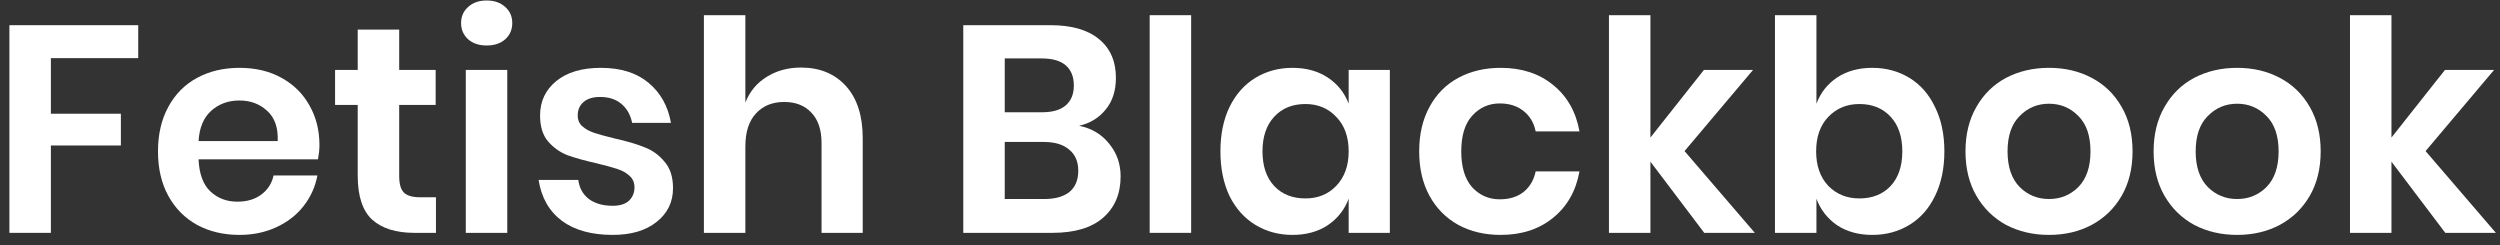 <svg width="204" height="20" viewBox="0 0 204 20" fill="none" xmlns="http://www.w3.org/2000/svg">
<rect x="0" y="0" width="204" height="20" fill="#333333" stroke="none"/>
<path d="M11.279 2.056V4.744H4.151V9.28H9.863V11.872H4.151V19H0.767V2.056H11.279Z" fill="white"/>
<path d="M26.067 11.848C26.067 12.184 26.027 12.568 25.948 13H16.203C16.252 14.184 16.572 15.056 17.163 15.616C17.756 16.176 18.491 16.456 19.372 16.456C20.155 16.456 20.803 16.264 21.316 15.88C21.843 15.496 22.18 14.976 22.323 14.32H25.899C25.724 15.248 25.348 16.08 24.771 16.816C24.195 17.552 23.451 18.128 22.54 18.544C21.643 18.96 20.643 19.168 19.54 19.168C18.244 19.168 17.091 18.896 16.084 18.352C15.075 17.792 14.291 17 13.732 15.976C13.171 14.952 12.892 13.744 12.892 12.352C12.892 10.96 13.171 9.752 13.732 8.728C14.291 7.688 15.075 6.896 16.084 6.352C17.091 5.808 18.244 5.536 19.54 5.536C20.852 5.536 21.995 5.808 22.971 6.352C23.963 6.896 24.724 7.648 25.252 8.608C25.796 9.552 26.067 10.632 26.067 11.848ZM22.66 11.512C22.707 10.424 22.419 9.6 21.796 9.04C21.188 8.48 20.436 8.2 19.54 8.2C18.628 8.2 17.86 8.48 17.235 9.04C16.611 9.6 16.267 10.424 16.203 11.512H22.66Z" fill="white"/>
<path d="M35.574 16.096V19H33.798C32.31 19 31.166 18.64 30.366 17.92C29.582 17.2 29.19 16 29.19 14.32V8.56H27.342V5.704H29.19V2.416H32.574V5.704H35.55V8.56H32.574V14.368C32.574 15.008 32.702 15.456 32.958 15.712C33.214 15.968 33.646 16.096 34.254 16.096H35.574Z" fill="white"/>
<path d="M37.625 1.888C37.625 1.344 37.817 0.904 38.201 0.568C38.585 0.216 39.089 0.04 39.713 0.04C40.337 0.04 40.841 0.216 41.225 0.568C41.609 0.904 41.801 1.344 41.801 1.888C41.801 2.416 41.609 2.856 41.225 3.208C40.841 3.544 40.337 3.712 39.713 3.712C39.089 3.712 38.585 3.544 38.201 3.208C37.817 2.856 37.625 2.416 37.625 1.888ZM41.393 5.704V19H38.009V5.704H41.393Z" fill="white"/>
<path d="M49.038 5.536C50.654 5.536 51.95 5.944 52.926 6.76C53.902 7.576 54.51 8.664 54.75 10.024H51.582C51.454 9.384 51.166 8.872 50.718 8.488C50.27 8.104 49.686 7.912 48.966 7.912C48.39 7.912 47.942 8.048 47.622 8.32C47.302 8.592 47.142 8.96 47.142 9.424C47.142 9.792 47.27 10.088 47.526 10.312C47.782 10.536 48.102 10.712 48.486 10.84C48.87 10.968 49.422 11.12 50.142 11.296C51.15 11.52 51.966 11.76 52.59 12.016C53.23 12.256 53.774 12.648 54.222 13.192C54.686 13.72 54.918 14.44 54.918 15.352C54.918 16.488 54.47 17.408 53.574 18.112C52.694 18.816 51.502 19.168 49.998 19.168C48.27 19.168 46.886 18.784 45.846 18.016C44.806 17.232 44.174 16.12 43.95 14.68H47.19C47.27 15.336 47.558 15.856 48.054 16.24C48.55 16.608 49.198 16.792 49.998 16.792C50.574 16.792 51.014 16.656 51.318 16.384C51.622 16.096 51.774 15.728 51.774 15.28C51.774 14.896 51.638 14.584 51.366 14.344C51.11 14.104 50.782 13.92 50.382 13.792C49.998 13.664 49.446 13.512 48.726 13.336C47.734 13.112 46.926 12.888 46.302 12.664C45.694 12.424 45.166 12.048 44.718 11.536C44.286 11.024 44.07 10.32 44.07 9.424C44.07 8.272 44.51 7.336 45.39 6.616C46.27 5.896 47.486 5.536 49.038 5.536Z" fill="white"/>
<path d="M65.359 5.512C66.894 5.512 68.118 6.016 69.031 7.024C69.942 8.032 70.398 9.448 70.398 11.272V19H67.038V11.656C67.038 10.6 66.766 9.784 66.222 9.208C65.678 8.616 64.934 8.32 63.99 8.32C63.031 8.32 62.263 8.632 61.687 9.256C61.111 9.88 60.822 10.776 60.822 11.944V19H57.438V1.24H60.822V8.368C61.175 7.472 61.751 6.776 62.55 6.28C63.367 5.768 64.302 5.512 65.359 5.512Z" fill="white"/>
<path d="M88.058 10.264C89.082 10.472 89.898 10.96 90.507 11.728C91.13 12.48 91.442 13.368 91.442 14.392C91.442 15.816 90.963 16.944 90.002 17.776C89.058 18.592 87.683 19 85.874 19H78.603V2.056H85.731C87.442 2.056 88.754 2.432 89.666 3.184C90.594 3.936 91.058 4.992 91.058 6.352C91.058 7.408 90.778 8.272 90.219 8.944C89.674 9.616 88.954 10.056 88.058 10.264ZM81.987 9.16H85.034C85.882 9.16 86.522 8.976 86.954 8.608C87.403 8.224 87.626 7.68 87.626 6.976C87.626 6.272 87.41 5.728 86.978 5.344C86.546 4.96 85.882 4.768 84.987 4.768H81.987V9.16ZM85.203 16.24C86.099 16.24 86.787 16.048 87.266 15.664C87.746 15.264 87.987 14.688 87.987 13.936C87.987 13.184 87.739 12.608 87.243 12.208C86.763 11.792 86.075 11.584 85.178 11.584H81.987V16.24H85.203Z" fill="white"/>
<path d="M97.198 1.24V19H93.814V1.24H97.198Z" fill="white"/>
<path d="M105.467 5.536C106.587 5.536 107.547 5.8 108.347 6.328C109.147 6.856 109.715 7.568 110.051 8.464V5.704H113.411V19H110.051V16.216C109.715 17.112 109.147 17.832 108.347 18.376C107.547 18.904 106.587 19.168 105.467 19.168C104.347 19.168 103.339 18.896 102.443 18.352C101.547 17.808 100.843 17.024 100.331 16C99.835 14.96 99.587 13.744 99.587 12.352C99.587 10.96 99.835 9.752 100.331 8.728C100.843 7.688 101.547 6.896 102.443 6.352C103.339 5.808 104.347 5.536 105.467 5.536ZM106.523 8.488C105.467 8.488 104.619 8.832 103.979 9.52C103.339 10.208 103.019 11.152 103.019 12.352C103.019 13.552 103.339 14.496 103.979 15.184C104.619 15.856 105.467 16.192 106.523 16.192C107.547 16.192 108.387 15.848 109.043 15.16C109.715 14.456 110.051 13.52 110.051 12.352C110.051 11.168 109.715 10.232 109.043 9.544C108.387 8.84 107.547 8.488 106.523 8.488Z" fill="white"/>
<path d="M122.454 5.536C124.166 5.536 125.59 6 126.726 6.928C127.878 7.856 128.598 9.12 128.886 10.72H125.31C125.166 10.016 124.838 9.464 124.326 9.064C123.814 8.648 123.166 8.44 122.382 8.44C121.486 8.44 120.734 8.776 120.126 9.448C119.534 10.104 119.238 11.072 119.238 12.352C119.238 13.632 119.534 14.608 120.126 15.28C120.734 15.936 121.486 16.264 122.382 16.264C123.166 16.264 123.814 16.064 124.326 15.664C124.838 15.248 125.166 14.688 125.31 13.984H128.886C128.598 15.584 127.878 16.848 126.726 17.776C125.59 18.704 124.166 19.168 122.454 19.168C121.158 19.168 120.006 18.896 118.998 18.352C117.99 17.792 117.206 17 116.646 15.976C116.086 14.952 115.806 13.744 115.806 12.352C115.806 10.96 116.086 9.752 116.646 8.728C117.206 7.688 117.99 6.896 118.998 6.352C120.006 5.808 121.158 5.536 122.454 5.536Z" fill="white"/>
<path d="M139.066 19L134.674 13.192V19H131.29V1.24H134.674V11.224L139.042 5.704H143.05L137.458 12.328L143.194 19H139.066Z" fill="white"/>
<path d="M152.781 5.536C153.901 5.536 154.909 5.808 155.805 6.352C156.701 6.896 157.397 7.688 157.893 8.728C158.405 9.752 158.661 10.96 158.661 12.352C158.661 13.744 158.405 14.96 157.893 16C157.397 17.024 156.701 17.808 155.805 18.352C154.909 18.896 153.901 19.168 152.781 19.168C151.661 19.168 150.701 18.904 149.901 18.376C149.117 17.832 148.557 17.112 148.221 16.216V19H144.837V1.24H148.221V8.464C148.557 7.568 149.117 6.856 149.901 6.328C150.701 5.8 151.661 5.536 152.781 5.536ZM151.725 8.488C150.701 8.488 149.853 8.84 149.181 9.544C148.525 10.232 148.197 11.168 148.197 12.352C148.197 13.52 148.525 14.456 149.181 15.16C149.853 15.848 150.701 16.192 151.725 16.192C152.781 16.192 153.629 15.856 154.269 15.184C154.909 14.496 155.229 13.552 155.229 12.352C155.229 11.152 154.909 10.208 154.269 9.52C153.629 8.832 152.781 8.488 151.725 8.488Z" fill="white"/>
<path d="M167.2 5.536C168.496 5.536 169.656 5.808 170.68 6.352C171.72 6.896 172.536 7.688 173.128 8.728C173.72 9.752 174.016 10.96 174.016 12.352C174.016 13.744 173.72 14.952 173.128 15.976C172.536 17 171.72 17.792 170.68 18.352C169.656 18.896 168.496 19.168 167.2 19.168C165.904 19.168 164.736 18.896 163.696 18.352C162.672 17.792 161.864 17 161.272 15.976C160.68 14.952 160.384 13.744 160.384 12.352C160.384 10.96 160.68 9.752 161.272 8.728C161.864 7.688 162.672 6.896 163.696 6.352C164.736 5.808 165.904 5.536 167.2 5.536ZM167.2 8.464C166.256 8.464 165.456 8.8 164.8 9.472C164.144 10.128 163.816 11.088 163.816 12.352C163.816 13.616 164.144 14.584 164.8 15.256C165.456 15.912 166.256 16.24 167.2 16.24C168.144 16.24 168.944 15.912 169.6 15.256C170.256 14.584 170.584 13.616 170.584 12.352C170.584 11.088 170.256 10.128 169.6 9.472C168.944 8.8 168.144 8.464 167.2 8.464Z" fill="white"/>
<path d="M182.551 5.536C183.847 5.536 185.007 5.808 186.031 6.352C187.071 6.896 187.887 7.688 188.479 8.728C189.071 9.752 189.367 10.96 189.367 12.352C189.367 13.744 189.071 14.952 188.479 15.976C187.887 17 187.071 17.792 186.031 18.352C185.007 18.896 183.847 19.168 182.551 19.168C181.255 19.168 180.087 18.896 179.047 18.352C178.023 17.792 177.215 17 176.623 15.976C176.031 14.952 175.735 13.744 175.735 12.352C175.735 10.96 176.031 9.752 176.623 8.728C177.215 7.688 178.023 6.896 179.047 6.352C180.087 5.808 181.255 5.536 182.551 5.536ZM182.551 8.464C181.607 8.464 180.807 8.8 180.151 9.472C179.495 10.128 179.167 11.088 179.167 12.352C179.167 13.616 179.495 14.584 180.151 15.256C180.807 15.912 181.607 16.24 182.551 16.24C183.495 16.24 184.295 15.912 184.951 15.256C185.607 14.584 185.935 13.616 185.935 12.352C185.935 11.088 185.607 10.128 184.951 9.472C184.295 8.8 183.495 8.464 182.551 8.464Z" fill="white"/>
<path d="M199.535 19L195.143 13.192V19H191.759V1.24H195.143V11.224L199.511 5.704H203.519L197.927 12.328L203.663 19H199.535Z" fill="white"/>
</svg>
